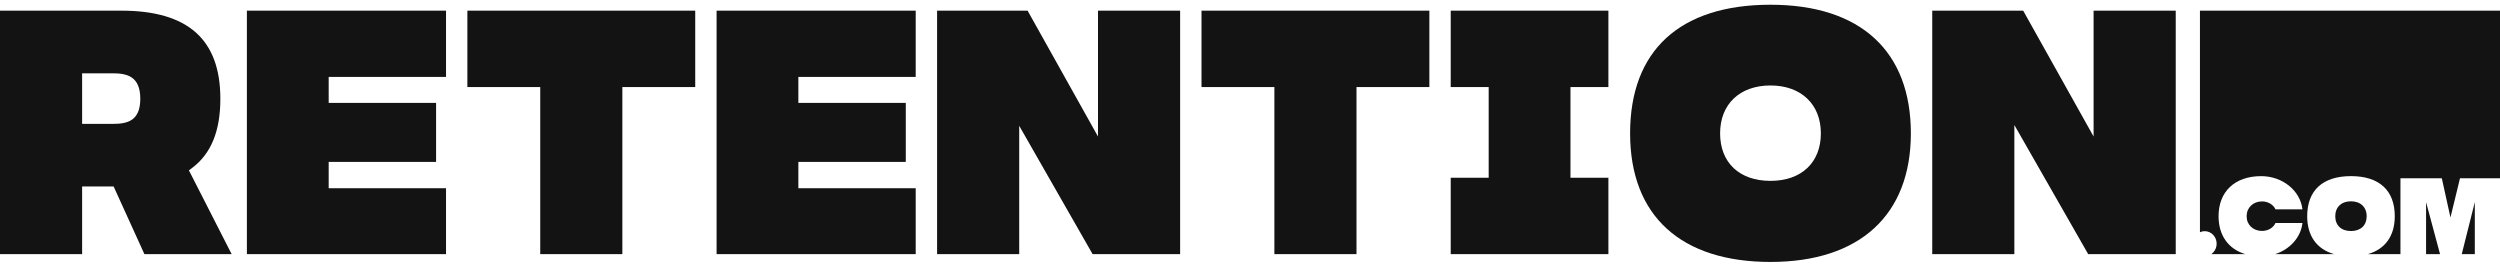 <svg width="197" height="21" viewBox="0 0 197 21" fill="none" xmlns="http://www.w3.org/2000/svg">
<g clip-path="url(#clip0_250_5637)">
<path d="M195.015 20.026V15.926L193.986 20.026H195.015Z" fill="#131313"/>
<path d="M173.733 18.217C174.249 18.217 174.671 18.658 174.671 19.2C174.671 19.545 174.502 19.849 174.249 20.027H176.934C175.608 19.63 174.822 18.562 174.822 17.04C174.822 15.091 176.108 13.88 178.18 13.88C179.861 13.88 181.263 15.019 181.433 16.494H179.306C179.143 16.125 178.721 15.871 178.247 15.871C177.545 15.871 177.034 16.363 177.034 17.038C177.034 17.714 177.545 18.198 178.247 18.198C178.721 18.198 179.143 17.947 179.306 17.575H181.433C181.302 18.716 180.438 19.652 179.281 20.026H183.929C182.566 19.635 181.807 18.596 181.807 17.038C181.807 15.001 183.033 13.878 185.257 13.878C187.482 13.878 188.708 15.001 188.708 17.038C188.708 18.596 187.948 19.635 186.586 20.026H189.156V14.047H192.415L193.096 17.138L193.848 14.047H197V0.841H173.356V18.299C173.472 18.245 173.599 18.215 173.734 18.215L173.733 18.217Z" fill="#131313"/>
<path d="M192.275 20.026L191.174 15.926V20.026H192.275Z" fill="#131313"/>
<path d="M186.494 17.039C186.494 16.324 186.008 15.862 185.256 15.862C184.504 15.862 184.018 16.324 184.018 17.039C184.018 17.754 184.491 18.206 185.256 18.206C186.02 18.206 186.494 17.759 186.494 17.039Z" fill="#131313"/>
<path d="M15.145 13.229C16.639 12.105 17.364 10.322 17.364 7.783C17.364 3.113 14.812 0.84 9.563 0.84H0V20.025H6.471V14.696H8.955L11.379 20.025H18.253L14.886 13.424L15.145 13.229ZM8.889 9.761H6.471V5.777H8.889C10.014 5.777 11.055 6.021 11.055 7.783C11.055 9.545 10.014 9.761 8.889 9.761Z" fill="#131313"/>
<path d="M25.9 12.758H34.364V8.108H25.9V6.061H35.147V0.84H19.455V20.025H35.147V14.833H25.9V12.758Z" fill="#131313"/>
<path d="M42.571 20.025H49.042V6.86H54.784V0.84H36.829V6.86H42.571V20.025Z" fill="#131313"/>
<path d="M62.911 12.758H71.376V8.108H62.911V6.061H72.157V0.84H56.467V20.025H72.157V14.833H62.911V12.758Z" fill="#131313"/>
<path d="M80.974 0.84H73.843V20.025H80.314V9.851H80.278L86.097 20.025H92.994V0.84H86.522V10.758L80.974 0.84Z" fill="#131313"/>
<path d="M100.421 20.025H106.892V6.86H112.634V0.84H94.679V6.86H100.421V20.025Z" fill="#131313"/>
<path d="M117.308 14.006H114.317V20.025H126.742V14.006H123.753V6.86H126.742V0.84H114.317V6.86H117.308V14.006Z" fill="#131313"/>
<path d="M139.514 0.373C132.381 0.373 128.452 3.972 128.452 10.506C128.452 17.04 132.484 20.641 139.514 20.641C146.544 20.641 150.576 16.948 150.576 10.506C150.576 4.064 146.647 0.373 139.514 0.373ZM139.514 14.252C137.064 14.252 135.544 12.816 135.544 10.508C135.544 8.2 137.103 6.735 139.514 6.735C141.925 6.735 143.484 8.215 143.484 10.508C143.484 12.801 141.962 14.252 139.514 14.252Z" fill="#131313"/>
<path d="M159.426 0.84H152.26V20.025H158.731V9.851L164.549 20.025H171.448V0.84H164.975V10.758L159.426 0.84Z" fill="#131313"/>
</g>
<defs>
<clipPath id="clip0_250_5637">
<rect width="197" height="21" fill="white"/>
</clipPath>
</defs>
</svg>
